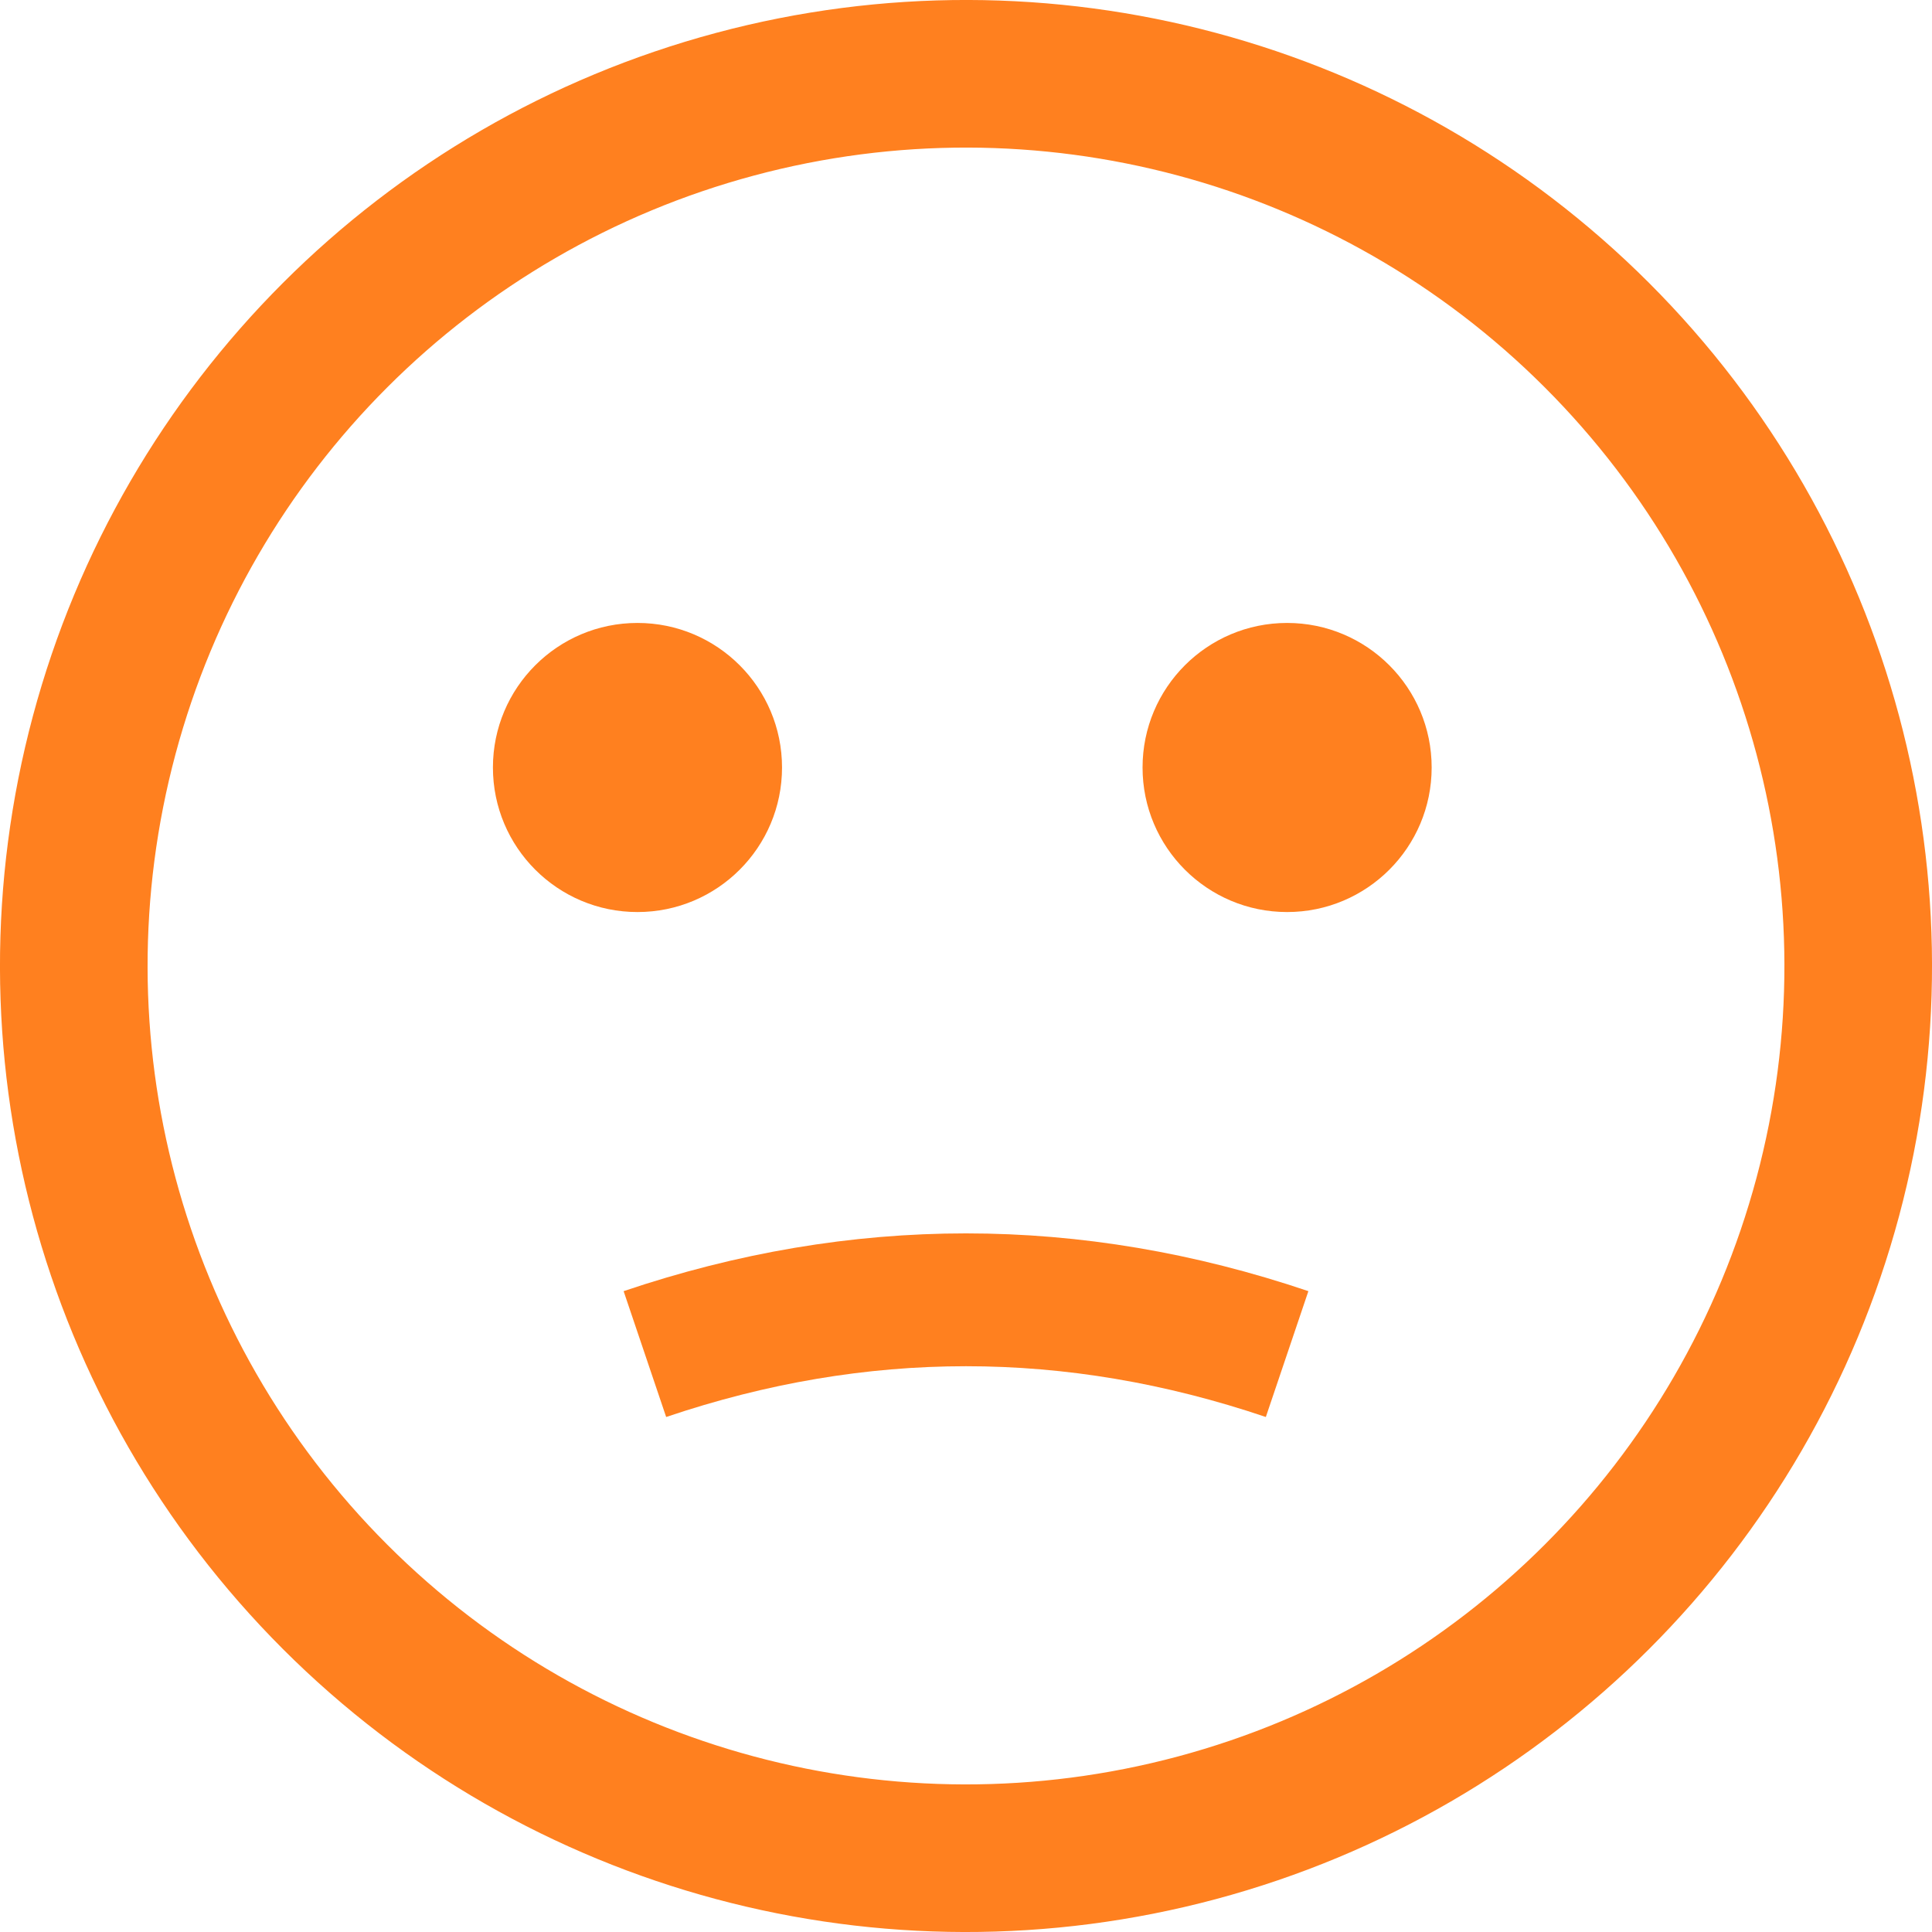 <?xml version="1.0" encoding="UTF-8"?>
<svg xmlns="http://www.w3.org/2000/svg" id="Layer_2" data-name="Layer 2" viewBox="0 0 562.56 562.56">
  <defs>
    <style>
      .cls-1 {
        stroke-width: 42.98px;
      }

      .cls-1, .cls-2 {
        fill: none;
        stroke: #ff801f;
        stroke-miterlimit: 10;
      }

      .cls-3 {
        fill: #ff801f;
      }

      .cls-2 {
        stroke-width: 38.68px;
      }
    </style>
  </defs>
  <g id="Layer_1-2" data-name="Layer 1">
    <g>
      <circle class="cls-1" cx="281.28" cy="281.28" r="259.79" transform="translate(-116.51 281.28) rotate(-45)"></circle>
      <g>
        <circle class="cls-3" cx="374.78" cy="223.48" r="42.09"></circle>
        <circle class="cls-3" cx="185.62" cy="223.48" r="42.09"></circle>
        <path class="cls-2" d="M187.78,394.28c62.33-21.07,124.67-21.07,187,0"></path>
      </g>
    </g>
  </g>
</svg>
